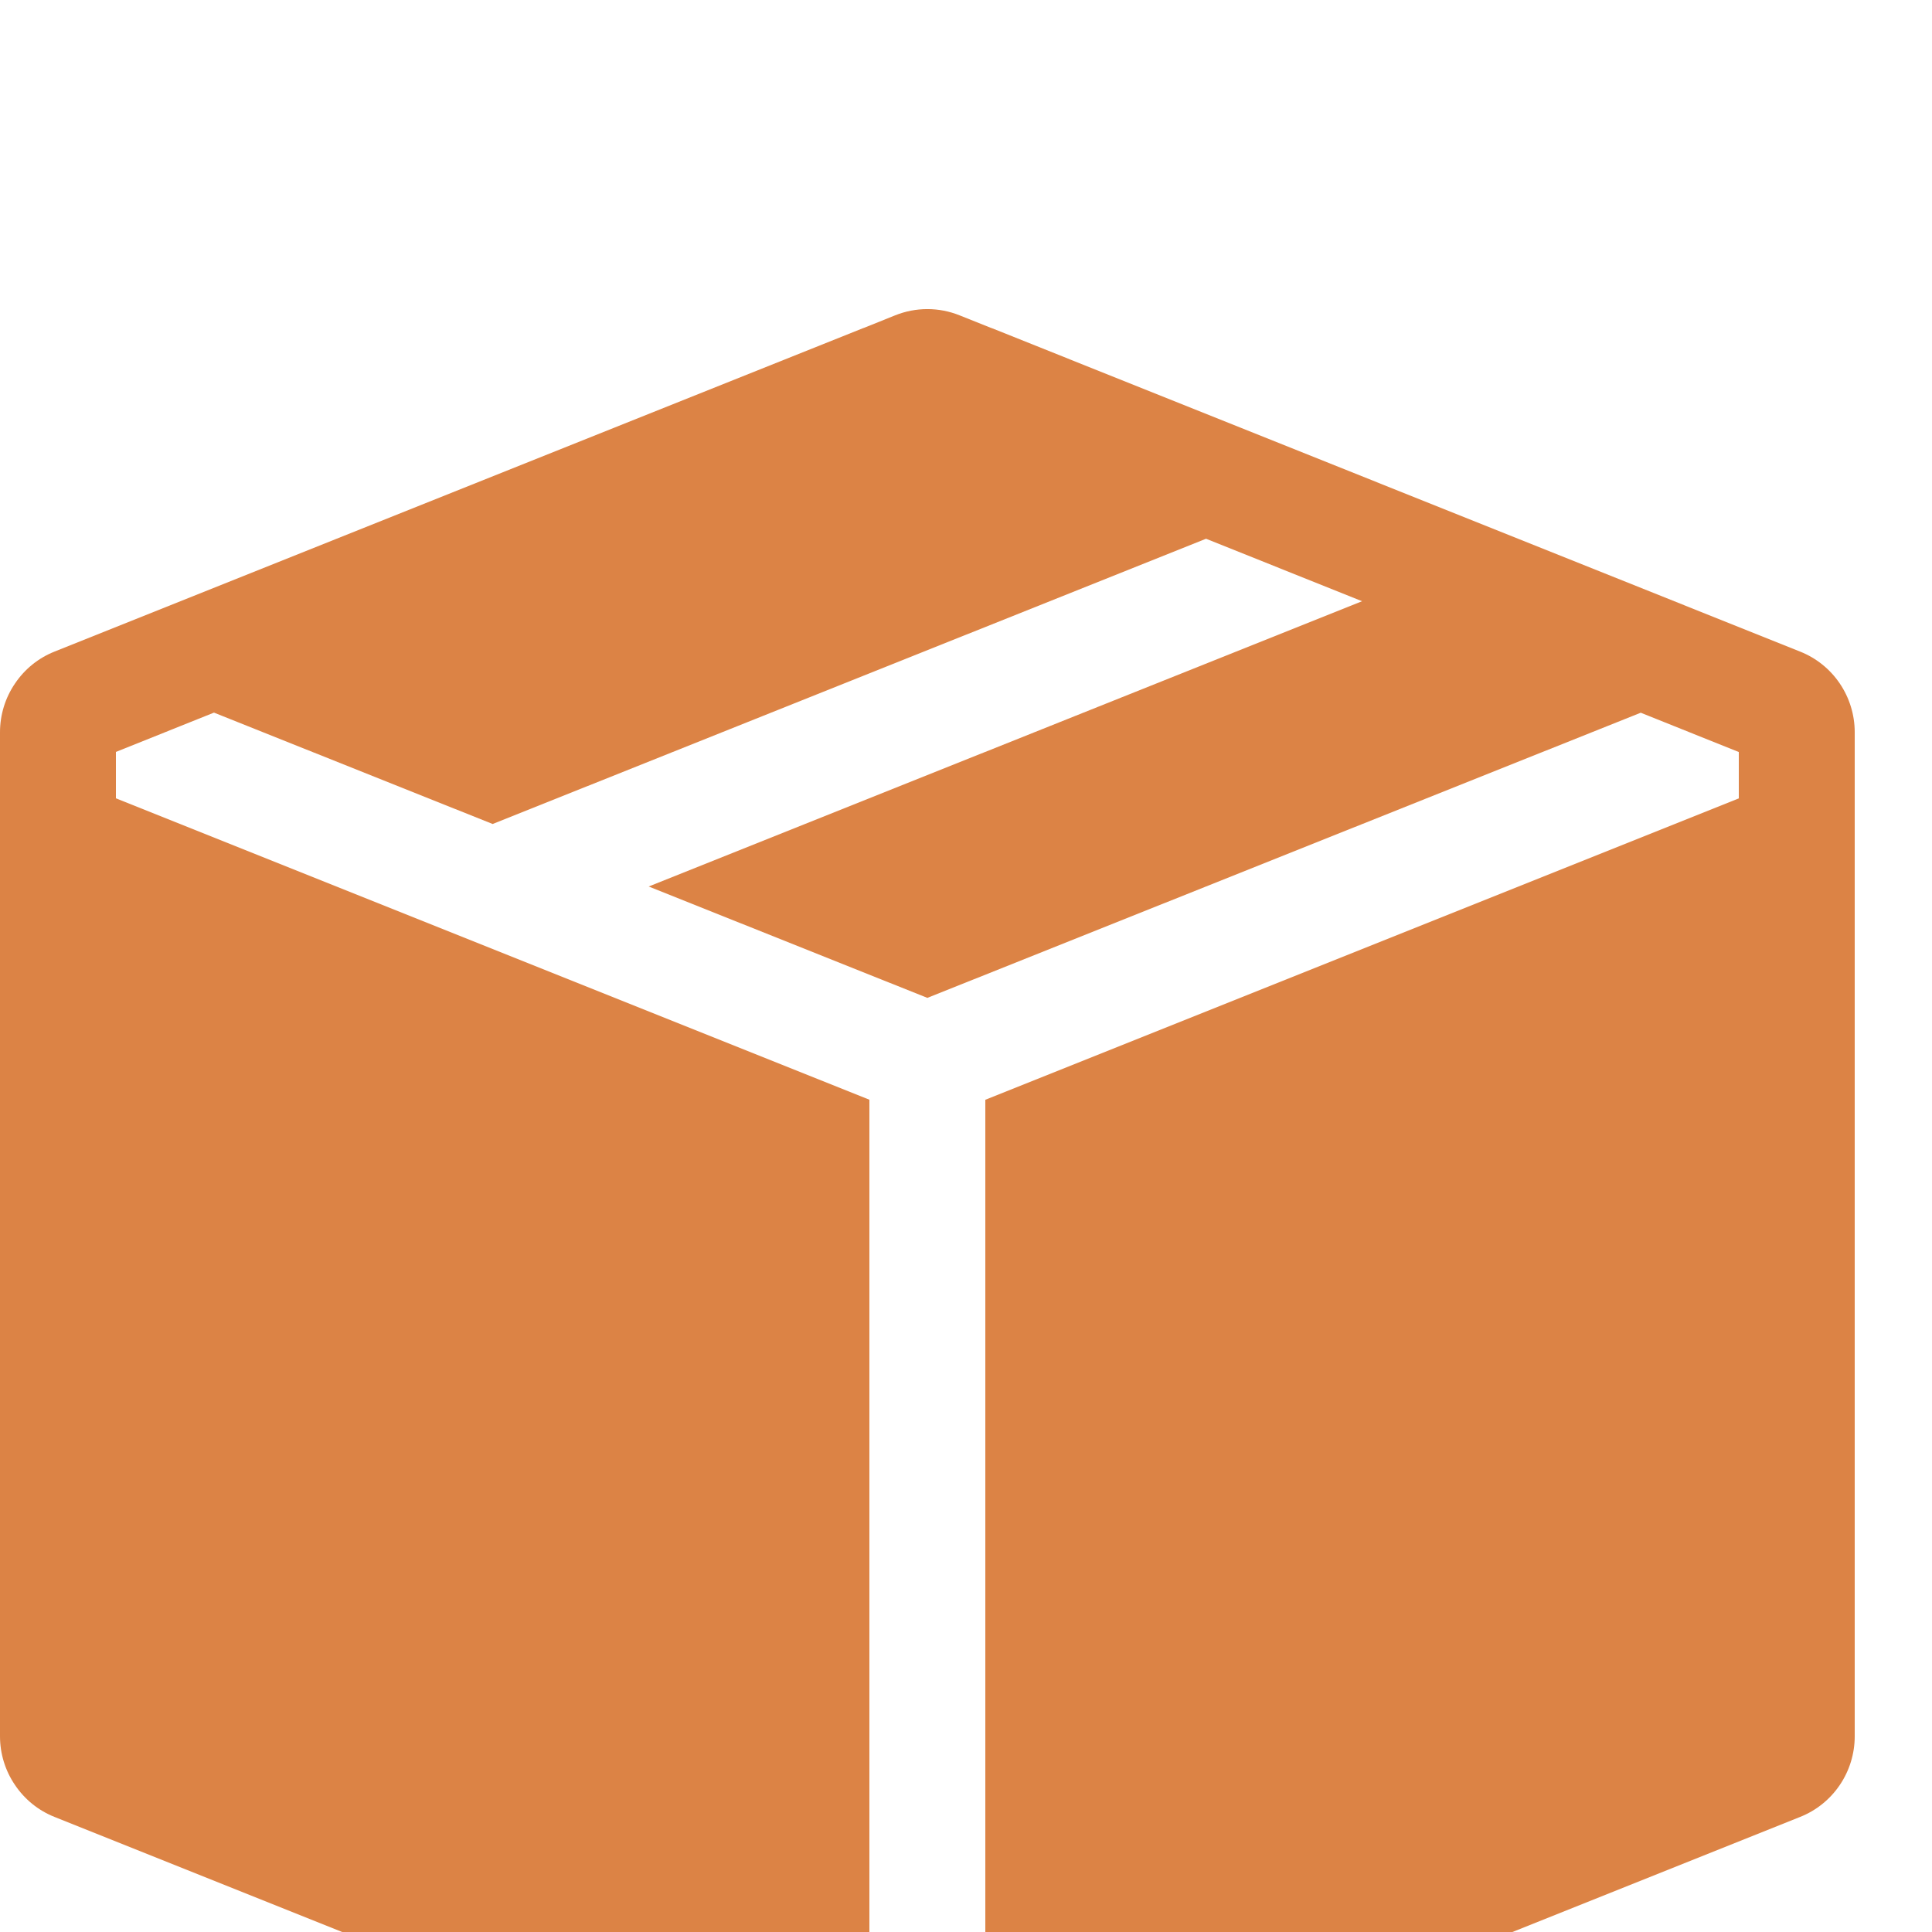 <?xml version="1.0" encoding="utf-8"?>
<svg xmlns="http://www.w3.org/2000/svg" fill="none" height="100%" overflow="visible" preserveAspectRatio="none" style="display: block;" viewBox="0 0 20 20" width="100%">
<g filter="url(#filter0_i_0_36825)" id="Vector">
<path clip-rule="evenodd" d="M18.634 3.545C18.801 3.611 18.944 3.726 19.045 3.875C19.146 4.024 19.2 4.2 19.2 4.38V14.774C19.2 14.954 19.146 15.13 19.045 15.279C18.944 15.428 18.801 15.543 18.634 15.609L9.934 19.089C9.719 19.175 9.48 19.175 9.265 19.089L0.565 15.609C0.398 15.543 0.255 15.427 0.155 15.278C0.054 15.13 4.18319e-05 14.954 0 14.774L0 4.38C4.18319e-05 4.2 0.054 4.024 0.155 3.876C0.255 3.727 0.398 3.611 0.565 3.545L8.932 0.198L8.944 0.194L9.265 0.065C9.48 -0.022 9.72 -0.022 9.935 0.065L10.258 0.194L10.27 0.198L18.634 3.545V3.545ZM12.485 2.377L5.1 5.33L2.215 4.177L1.2 4.584V5.064L9 8.184V17.69L9.6 17.93L10.2 17.69V8.185L18 5.065V4.585L16.985 4.178L9.6 7.13L6.715 5.977L14.1 3.024L12.485 2.377Z" fill="#DC8345" fill-rule="evenodd"/>
</g>
<defs>
<filter color-interpolation-filters="sRGB" filterUnits="userSpaceOnUse" height="22.354" id="filter0_i_0_36825" width="19.2" x="0" y="0">
<feFlood flood-opacity="0" result="BackgroundImageFix"/>
<feBlend in="SourceGraphic" in2="BackgroundImageFix" mode="normal" result="shape"/>
<feColorMatrix in="SourceAlpha" result="hardAlpha" type="matrix" values="0 0 0 0 0 0 0 0 0 0 0 0 0 0 0 0 0 0 127 0"/>
<feOffset dy="3.2"/>
<feGaussianBlur stdDeviation="1.6"/>
<feComposite in2="hardAlpha" k2="-1" k3="1" operator="arithmetic"/>
<feColorMatrix type="matrix" values="0 0 0 0 0.704 0 0 0 0 0.544 0 0 0 0 0.43 0 0 0 0.25 0"/>
<feBlend in2="shape" mode="normal" result="effect1_innerShadow_0_36825"/>
</filter>
</defs>
</svg>